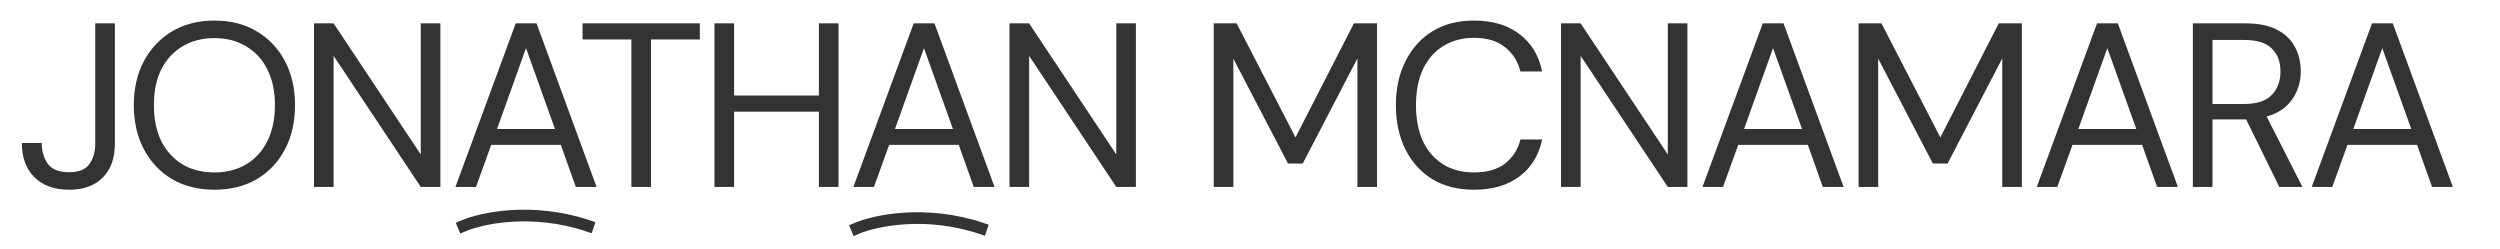 <svg width="321" height="32" viewBox="0 0 321 32" fill="none" xmlns="http://www.w3.org/2000/svg">
<g clip-path="url(#clip0_1_2)">
<path d="M8.9 24.36C7 24.36 5.51 23.83 4.43 22.77C3.35 21.71 2.81 20.24 2.81 18.36H5.36C5.36 19.42 5.62 20.31 6.14 21.03C6.66 21.75 7.57 22.11 8.87 22.11C10.13 22.11 11 21.76 11.48 21.06C11.98 20.36 12.23 19.49 12.23 18.45V3H14.75V18.45C14.75 20.31 14.23 21.76 13.19 22.8C12.17 23.84 10.74 24.36 8.9 24.36ZM27.531 24.36C25.471 24.36 23.661 23.91 22.101 23.01C20.561 22.09 19.351 20.81 18.471 19.17C17.611 17.53 17.181 15.64 17.181 13.5C17.181 11.36 17.611 9.48 18.471 7.86C19.351 6.22 20.561 4.94 22.101 4.02C23.661 3.1 25.471 2.64 27.531 2.64C29.611 2.64 31.421 3.1 32.961 4.02C34.521 4.94 35.731 6.22 36.591 7.86C37.451 9.48 37.881 11.36 37.881 13.5C37.881 15.64 37.451 17.53 36.591 19.17C35.731 20.81 34.521 22.09 32.961 23.01C31.421 23.91 29.611 24.36 27.531 24.36ZM27.531 22.14C29.071 22.14 30.421 21.8 31.581 21.12C32.761 20.42 33.671 19.43 34.311 18.15C34.971 16.85 35.301 15.3 35.301 13.5C35.301 11.7 34.971 10.16 34.311 8.88C33.671 7.6 32.761 6.62 31.581 5.94C30.421 5.24 29.071 4.89 27.531 4.89C25.991 4.89 24.631 5.24 23.451 5.94C22.291 6.62 21.381 7.6 20.721 8.88C20.081 10.16 19.761 11.7 19.761 13.5C19.761 15.3 20.081 16.85 20.721 18.15C21.381 19.43 22.291 20.42 23.451 21.12C24.631 21.8 25.991 22.14 27.531 22.14ZM40.316 24V3H42.836L54.026 19.83V3H56.546V24H54.026L42.836 7.17V24H40.316ZM58.48 24L66.22 3H68.89L76.6 24H73.93L72.01 18.6H63.07L61.12 24H58.48ZM63.82 16.56H71.26L67.54 6.18L63.82 16.56ZM81.069 24V5.07H74.799V3H89.859V5.07H83.588V24H81.069ZM91.736 24V3H94.256V12.27H105.146V3H107.666V24H105.146V14.34H94.256V24H91.736ZM109.577 24L117.317 3H119.987L127.697 24H125.027L123.107 18.6H114.167L112.217 24H109.577ZM114.917 16.56H122.357L118.637 6.18L114.917 16.56ZM129.619 24V3H132.139L143.329 19.83V3H145.849V24H143.329L132.139 7.17V24H129.619ZM155.842 24V3H158.782L166.342 17.64L173.842 3H176.812V24H174.292V7.5L167.272 21H165.382L158.362 7.53V24H155.842ZM189.252 24.36C187.192 24.36 185.412 23.91 183.912 23.01C182.432 22.09 181.282 20.82 180.462 19.2C179.642 17.56 179.232 15.66 179.232 13.5C179.232 11.36 179.642 9.48 180.462 7.86C181.282 6.22 182.432 4.94 183.912 4.02C185.412 3.1 187.192 2.64 189.252 2.64C191.652 2.64 193.602 3.22 195.102 4.38C196.622 5.52 197.592 7.12 198.012 9.18H195.222C194.902 7.88 194.242 6.84 193.242 6.06C192.262 5.26 190.932 4.86 189.252 4.86C187.752 4.86 186.442 5.21 185.322 5.91C184.202 6.59 183.332 7.58 182.712 8.88C182.112 10.16 181.812 11.7 181.812 13.5C181.812 15.3 182.112 16.85 182.712 18.15C183.332 19.43 184.202 20.42 185.322 21.12C186.442 21.8 187.752 22.14 189.252 22.14C190.932 22.14 192.262 21.76 193.242 21C194.242 20.22 194.902 19.19 195.222 17.91H198.012C197.592 19.93 196.622 21.51 195.102 22.65C193.602 23.79 191.652 24.36 189.252 24.36ZM200.434 24V3H202.954L214.144 19.83V3H216.664V24H214.144L202.954 7.17V24H200.434ZM218.598 24L226.338 3H229.008L236.718 24H234.048L232.128 18.6H223.188L221.238 24H218.598ZM223.938 16.56H231.378L227.658 6.18L223.938 16.56ZM238.64 24V3H241.58L249.14 17.64L256.64 3H259.61V24H257.09V7.5L250.07 21H248.18L241.16 7.53V24H238.64ZM261.52 24L269.26 3H271.93L279.64 24H276.97L275.05 18.6H266.11L264.16 24H261.52ZM266.86 16.56H274.3L270.58 6.18L266.86 16.56ZM281.562 24V3H288.342C289.982 3 291.322 3.27 292.362 3.81C293.402 4.35 294.172 5.09 294.672 6.03C295.172 6.97 295.422 8.01 295.422 9.15C295.422 10.47 295.062 11.66 294.342 12.72C293.642 13.78 292.542 14.53 291.042 14.97L295.632 24H292.662L288.402 15.33H288.222H284.082V24H281.562ZM284.082 13.35H288.162C289.782 13.35 290.962 12.96 291.702 12.18C292.442 11.4 292.812 10.4 292.812 9.18C292.812 7.94 292.442 6.96 291.702 6.24C290.982 5.5 289.792 5.13 288.132 5.13H284.082V13.35ZM296.825 24L304.565 3H307.235L314.945 24H312.275L310.355 18.6H301.415L299.465 24H296.825ZM302.165 16.56H309.605L305.885 6.18L302.165 16.56Z" fill="#333333"/>
<path d="M59.5 29C61.847 28 68.332 26.6 75.5 29" stroke="#333333" stroke-width="1.5" stroke-linecap="square"/>
<path d="M110 29.325C112.347 28.325 118.832 26.925 126 29.325" stroke="#333333" stroke-width="1.5" stroke-linecap="square"/>
</g>
<defs>
<clipPath id="clip0_1_2">
<rect width="321" height="32" fill="white"/>
</clipPath>
</defs>
</svg>
